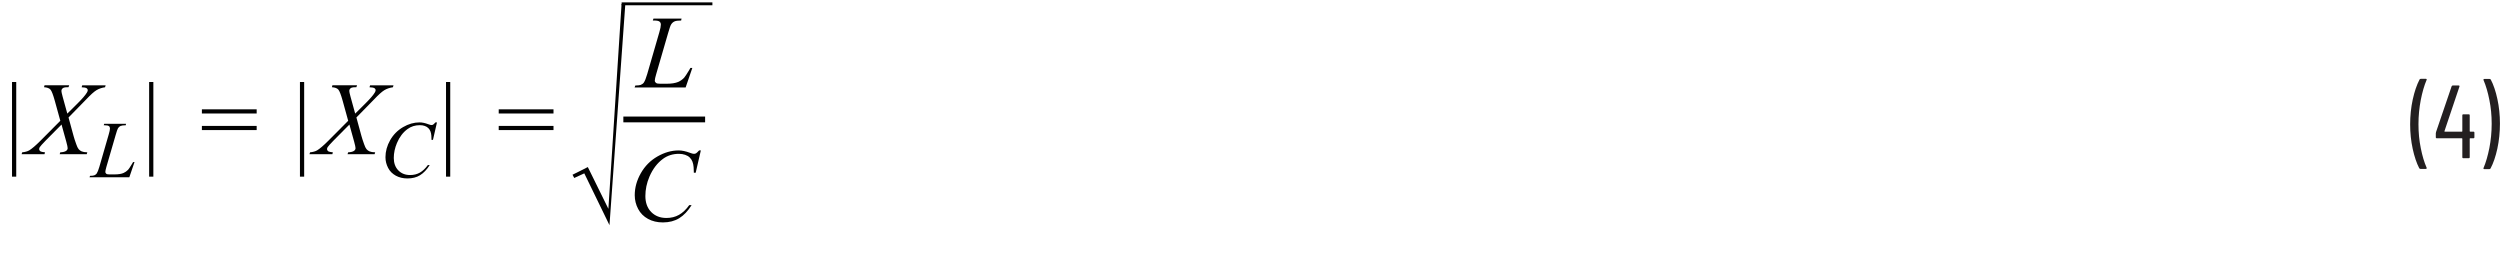 <?xml version="1.0" encoding="UTF-8"?><svg id="uuid-124b1f3c-29e4-4088-af16-2a5a5cce2e26" xmlns="http://www.w3.org/2000/svg" width="6.01in" height=".61in" viewBox="0 0 432.66 43.57"><g><path d="m418.69,28.96c-.47-.91-.85-2.04-1.14-3.38-.29-1.34-.44-2.75-.44-4.22s.15-2.95.45-4.32c.3-1.37.69-2.51,1.17-3.44.05-.08.12-.13.22-.13h.88c.06,0,.1.02.13.06s.03.09,0,.13c-.41.95-.74,2.1-1.01,3.46-.26,1.36-.4,2.76-.4,4.21s.13,2.81.4,4.13c.26,1.33.6,2.46,1.01,3.39l.02.07c0,.1-.05.14-.16.14h-.92c-.1,0-.17-.04-.22-.13Z" fill="#231f20"/><path d="m428.23,22.79v.79c0,.12-.06.18-.18.18h-.56s-.07.02-.07.07v3.2c0,.12-.06.18-.18.18h-.92c-.12,0-.18-.06-.18-.18v-3.2s-.02-.07-.07-.07h-4.34c-.12,0-.18-.06-.18-.18v-.68s.01-.12.04-.22l2.7-7.92c.04-.1.11-.14.22-.14h.99c.13,0,.18.07.14.2l-2.59,7.7s-.01.05,0,.06c.01.02.03.03.05.03h2.97s.07-.02.07-.07v-2.75c0-.12.06-.18.18-.18h.92c.12,0,.18.06.18.18v2.75s.02.07.07.07h.56c.12,0,.18.06.18.18Z" fill="#231f20"/><path d="m431.07,13.61c.47.9.85,2.02,1.14,3.37.29,1.34.44,2.75.44,4.23s-.15,2.97-.45,4.35c-.3,1.37-.69,2.51-1.17,3.41-.05.08-.12.13-.22.13h-.86c-.06,0-.1-.02-.14-.06-.03-.04-.03-.09,0-.14.41-.96.74-2.11,1.01-3.46.26-1.35.4-2.75.4-4.19s-.13-2.8-.4-4.13c-.26-1.33-.6-2.47-1.01-3.43-.01-.01-.02-.04-.02-.07s.02-.07.04-.09c.03-.02.07-.04.12-.04h.9c.1,0,.17.04.22.13Z" fill="#231f20"/></g><g><path d="m2.81,14.02v16.38h-.73V14.02h.73Z" fill="#010101"/><path d="m14.25,14.6h4.03l-.1.33c-.57.08-1.06.25-1.49.51s-1,.78-1.74,1.56l-3.09,3.16.87,3.19c.08.3.23.78.46,1.42.14.41.28.7.42.87s.32.3.53.39.54.15.97.16l-.1.33h-4.68l.1-.33c.48-.02.83-.11,1.04-.27.16-.12.24-.27.24-.46,0-.16-.08-.52-.23-1.08l-.83-3-2.79,2.82c-.54.56-.87.92-.98,1.1-.06.11-.1.21-.1.31,0,.18.09.32.26.43.08.05.33.1.75.15l-.09.33h-3.96l.1-.33c.5-.05.91-.16,1.22-.34.46-.28,1.1-.82,1.92-1.64l3.46-3.48-.95-3.44c-.29-1.05-.54-1.7-.75-1.95s-.59-.38-1.12-.42l.09-.33h4.26l-.11.33c-.39,0-.66.02-.8.07s-.24.13-.32.23-.11.22-.11.35c0,.14.07.47.21.98l.81,2.94,1.87-1.86c.74-.74,1.25-1.33,1.52-1.78.1-.16.15-.3.15-.42,0-.13-.06-.24-.17-.32-.16-.11-.45-.17-.89-.18l.1-.33Z" fill="#010101"/><path d="m22.36,30.51h-6.87l.1-.25c.36,0,.61-.04.73-.09.19-.08.33-.19.42-.32.14-.21.29-.59.45-1.13l1.63-5.64c.14-.46.21-.81.21-1.03,0-.17-.06-.31-.19-.4s-.36-.14-.71-.14c-.08,0-.14,0-.18,0l.08-.25h3.78l-.05.25c-.42,0-.72.04-.9.12s-.33.22-.44.4c-.08.12-.22.51-.4,1.15l-1.61,5.54c-.12.42-.18.71-.18.88,0,.11.06.21.18.31.08.07.25.1.53.1h.9c.65,0,1.17-.08,1.55-.25.28-.12.54-.31.78-.55.13-.14.35-.48.68-1.02l.18-.31h.25l-.9,2.63Z" fill="#010101"/><path d="m26.54,14.02v16.38h-.73V14.02h.73Z" fill="#010101"/><path d="m34.94,18.75h9.48v.72h-9.48v-.72Zm0,2.87h9.48v.72h-9.48v-.72Z" fill="#010101"/><path d="m52.64,14.02v16.38h-.73V14.02h.73Z" fill="#010101"/><path d="m64.07,14.6h4.03l-.1.33c-.57.08-1.06.25-1.49.51s-1,.78-1.74,1.56l-3.09,3.16.87,3.19c.08.3.23.78.46,1.42.14.41.28.7.42.87s.32.3.53.39.54.15.97.16l-.1.33h-4.68l.1-.33c.48-.02.83-.11,1.04-.27.16-.12.24-.27.24-.46,0-.16-.08-.52-.23-1.08l-.83-3-2.79,2.82c-.54.56-.87.92-.98,1.1-.06.11-.1.21-.1.31,0,.18.09.32.26.43.08.05.33.1.75.15l-.09.33h-3.96l.1-.33c.5-.05.91-.16,1.22-.34.46-.28,1.1-.82,1.92-1.64l3.46-3.48-.95-3.44c-.29-1.05-.54-1.7-.75-1.95s-.59-.38-1.12-.42l.09-.33h4.26l-.11.33c-.39,0-.66.02-.8.07s-.24.13-.32.23-.11.22-.11.35c0,.14.07.47.21.98l.81,2.94,1.87-1.86c.74-.74,1.25-1.33,1.52-1.78.1-.16.15-.3.15-.42,0-.13-.06-.24-.17-.32-.16-.11-.45-.17-.89-.18l.1-.33Z" fill="#010101"/><path d="m75.62,21.03l-.69,3h-.25l-.03-.75c-.02-.27-.08-.52-.16-.73s-.21-.4-.37-.56-.37-.28-.62-.37-.53-.13-.83-.13c-.82,0-1.53.22-2.14.67-.78.57-1.39,1.37-1.83,2.41-.36.86-.55,1.73-.55,2.6s.26,1.61.79,2.15,1.21.8,2.04.8c.63,0,1.2-.14,1.69-.42s.95-.72,1.38-1.31h.32c-.5.8-1.06,1.38-1.67,1.76s-1.34.56-2.19.56c-.76,0-1.43-.16-2.01-.48s-1.03-.76-1.33-1.34-.46-1.19-.46-1.85c0-1.01.27-2,.81-2.95s1.29-1.71,2.23-2.26,1.9-.82,2.86-.82c.45,0,.96.11,1.52.32.25.09.42.14.53.14s.21-.02.29-.07.22-.18.41-.39h.25Z" fill="#010101"/><path d="m77.92,14.02v16.38h-.73V14.02h.73Z" fill="#010101"/><path d="m86.31,18.75h9.48v.72h-9.48v-.72Zm0,2.87h9.48v.72h-9.48v-.72Z" fill="#010101"/></g><line x1="107.88" y1="20.5" x2="122.03" y2="20.5" fill="none" stroke="#010101" stroke-miterlimit="10"/><path d="m118.66,14.96h-8.83l.12-.33c.47-.01.78-.05.94-.11.25-.11.43-.24.54-.41.18-.27.38-.76.58-1.46l2.1-7.25c.18-.6.26-1.04.26-1.32,0-.22-.08-.4-.24-.52s-.46-.18-.91-.18c-.1,0-.18,0-.24,0l.11-.33h4.86l-.07.33c-.54,0-.93.05-1.16.16s-.42.28-.57.52c-.11.16-.28.65-.52,1.48l-2.07,7.13c-.16.54-.24.91-.24,1.12,0,.14.08.28.24.4.1.09.33.13.68.13h1.15c.84,0,1.5-.11,2-.32.36-.16.7-.4,1-.71.16-.18.45-.61.87-1.31l.23-.4h.33l-1.16,3.38Z" fill="#010101"/><path d="m121.29,25.86l-.89,3.86h-.32l-.04-.97c-.03-.35-.1-.67-.2-.94s-.26-.51-.47-.72-.48-.36-.8-.47-.68-.17-1.07-.17c-1.05,0-1.97.29-2.75.86-1,.73-1.79,1.77-2.36,3.1-.47,1.1-.7,2.22-.7,3.35s.34,2.08,1.01,2.76,1.55,1.03,2.63,1.03c.81,0,1.54-.18,2.18-.54s1.23-.92,1.77-1.68h.41c-.64,1.03-1.36,1.78-2.14,2.26s-1.73.73-2.82.73c-.97,0-1.83-.2-2.58-.61s-1.32-.98-1.71-1.72-.59-1.53-.59-2.38c0-1.3.35-2.57,1.05-3.8s1.65-2.2,2.87-2.9,2.44-1.05,3.68-1.05c.58,0,1.23.14,1.95.41.32.12.54.18.69.18s.26-.03.37-.09.28-.23.53-.5h.33Z" fill="#010101"/><path d="m107.57.53h.65l-2.74,38.27-4.36-8.97-1.74.8-.3-.56,2.65-1.33,3.56,7.23L107.57.53Z" fill="#010101"/><line x1="107.58" y1=".49" x2="123.29" y2=".49" fill="none" stroke="#010101" stroke-miterlimit="10" stroke-width=".5"/></svg>